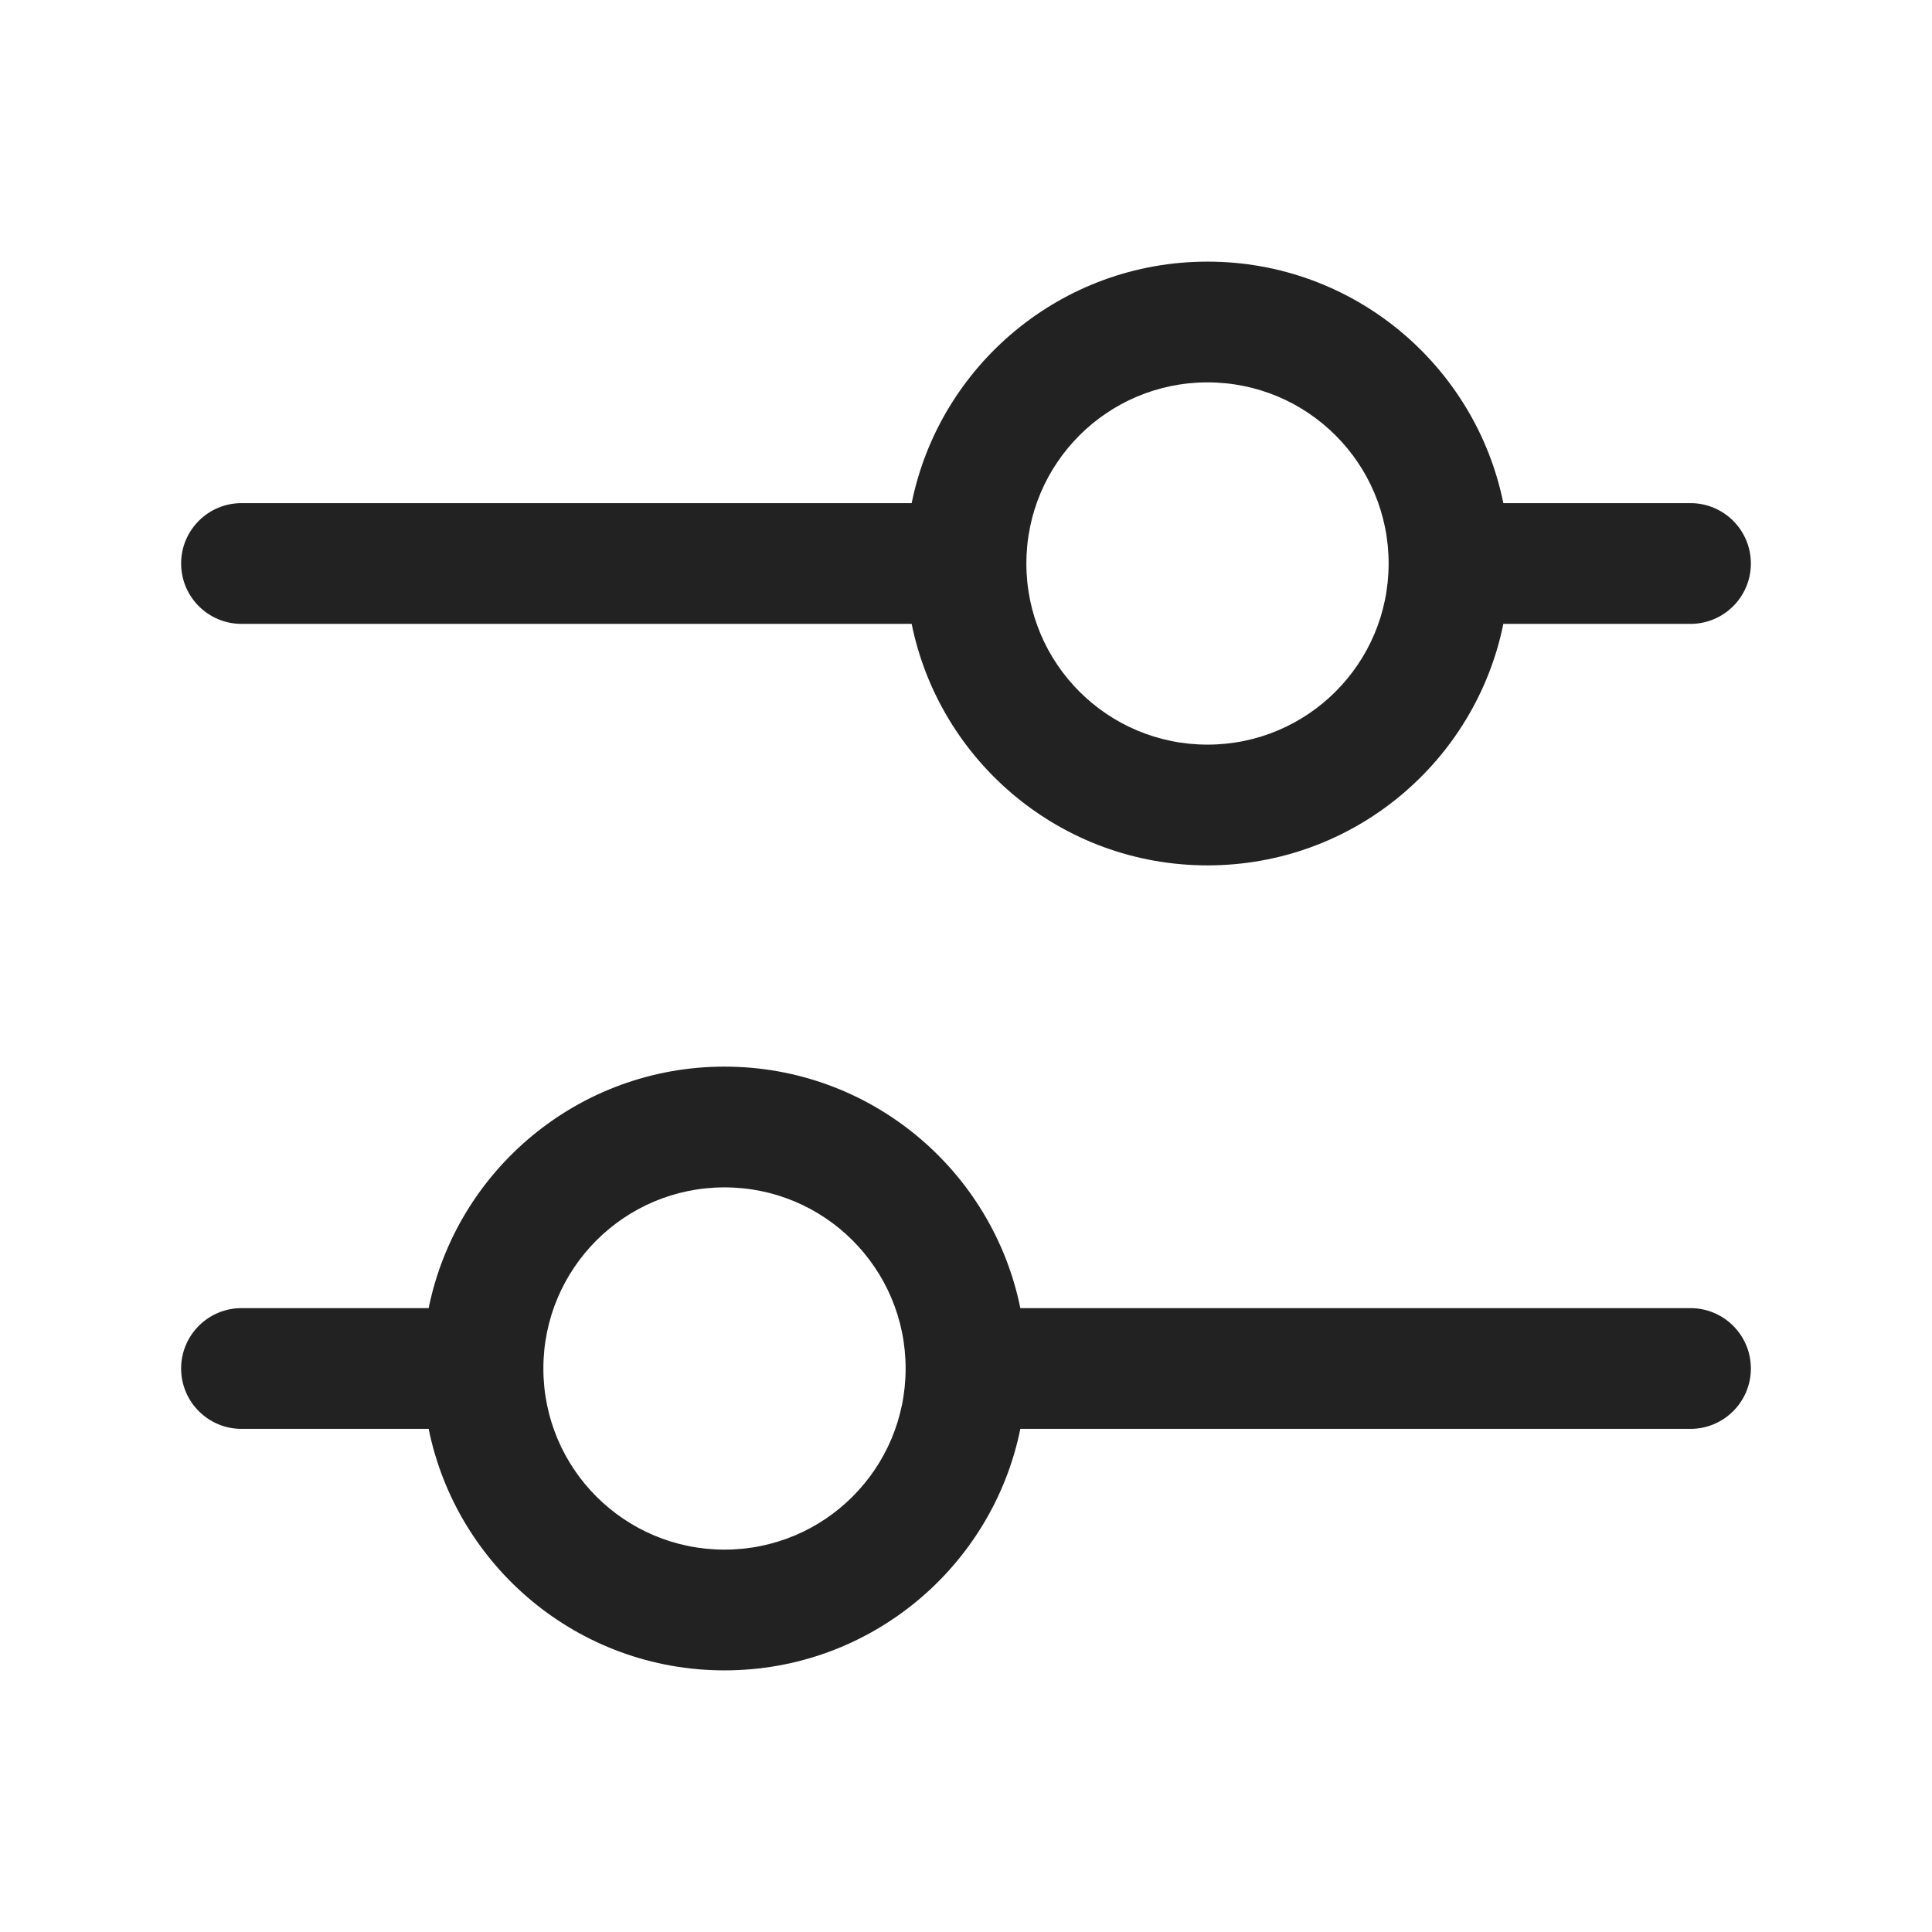 <svg width="24" height="24" viewBox="0 0 24 24" fill="none" xmlns="http://www.w3.org/2000/svg">
<path fill-rule="evenodd" clip-rule="evenodd" d="M11.325 6.25H3C2.586 6.25 2.25 6.586 2.25 7C2.25 7.414 2.586 7.75 3 7.75H11.325C11.672 9.462 13.186 10.75 15 10.75C16.814 10.75 18.328 9.462 18.675 7.75H21C21.414 7.75 21.75 7.414 21.75 7C21.75 6.586 21.414 6.25 21 6.25H18.675C18.328 4.538 16.814 3.25 15 3.25C13.186 3.25 11.672 4.538 11.325 6.25ZM12.75 7C12.75 5.757 13.757 4.75 15 4.75C16.243 4.75 17.25 5.757 17.25 7C17.25 8.243 16.243 9.25 15 9.25C13.757 9.25 12.75 8.243 12.75 7Z" fill="#222222"/>
<path fill-rule="evenodd" clip-rule="evenodd" d="M3 16.25C2.586 16.25 2.25 16.586 2.25 17C2.25 17.414 2.586 17.75 3 17.75H5.325C5.672 19.462 7.186 20.75 9 20.75C10.814 20.75 12.328 19.462 12.675 17.75H21C21.414 17.75 21.75 17.414 21.75 17C21.75 16.586 21.414 16.25 21 16.25H12.675C12.328 14.538 10.814 13.25 9 13.25C7.186 13.25 5.672 14.538 5.325 16.25H3ZM9 14.75C10.243 14.75 11.25 15.757 11.25 17C11.25 18.243 10.243 19.25 9 19.25C7.757 19.25 6.75 18.243 6.75 17C6.75 15.757 7.757 14.75 9 14.75Z" fill="#222222"/>
</svg>
